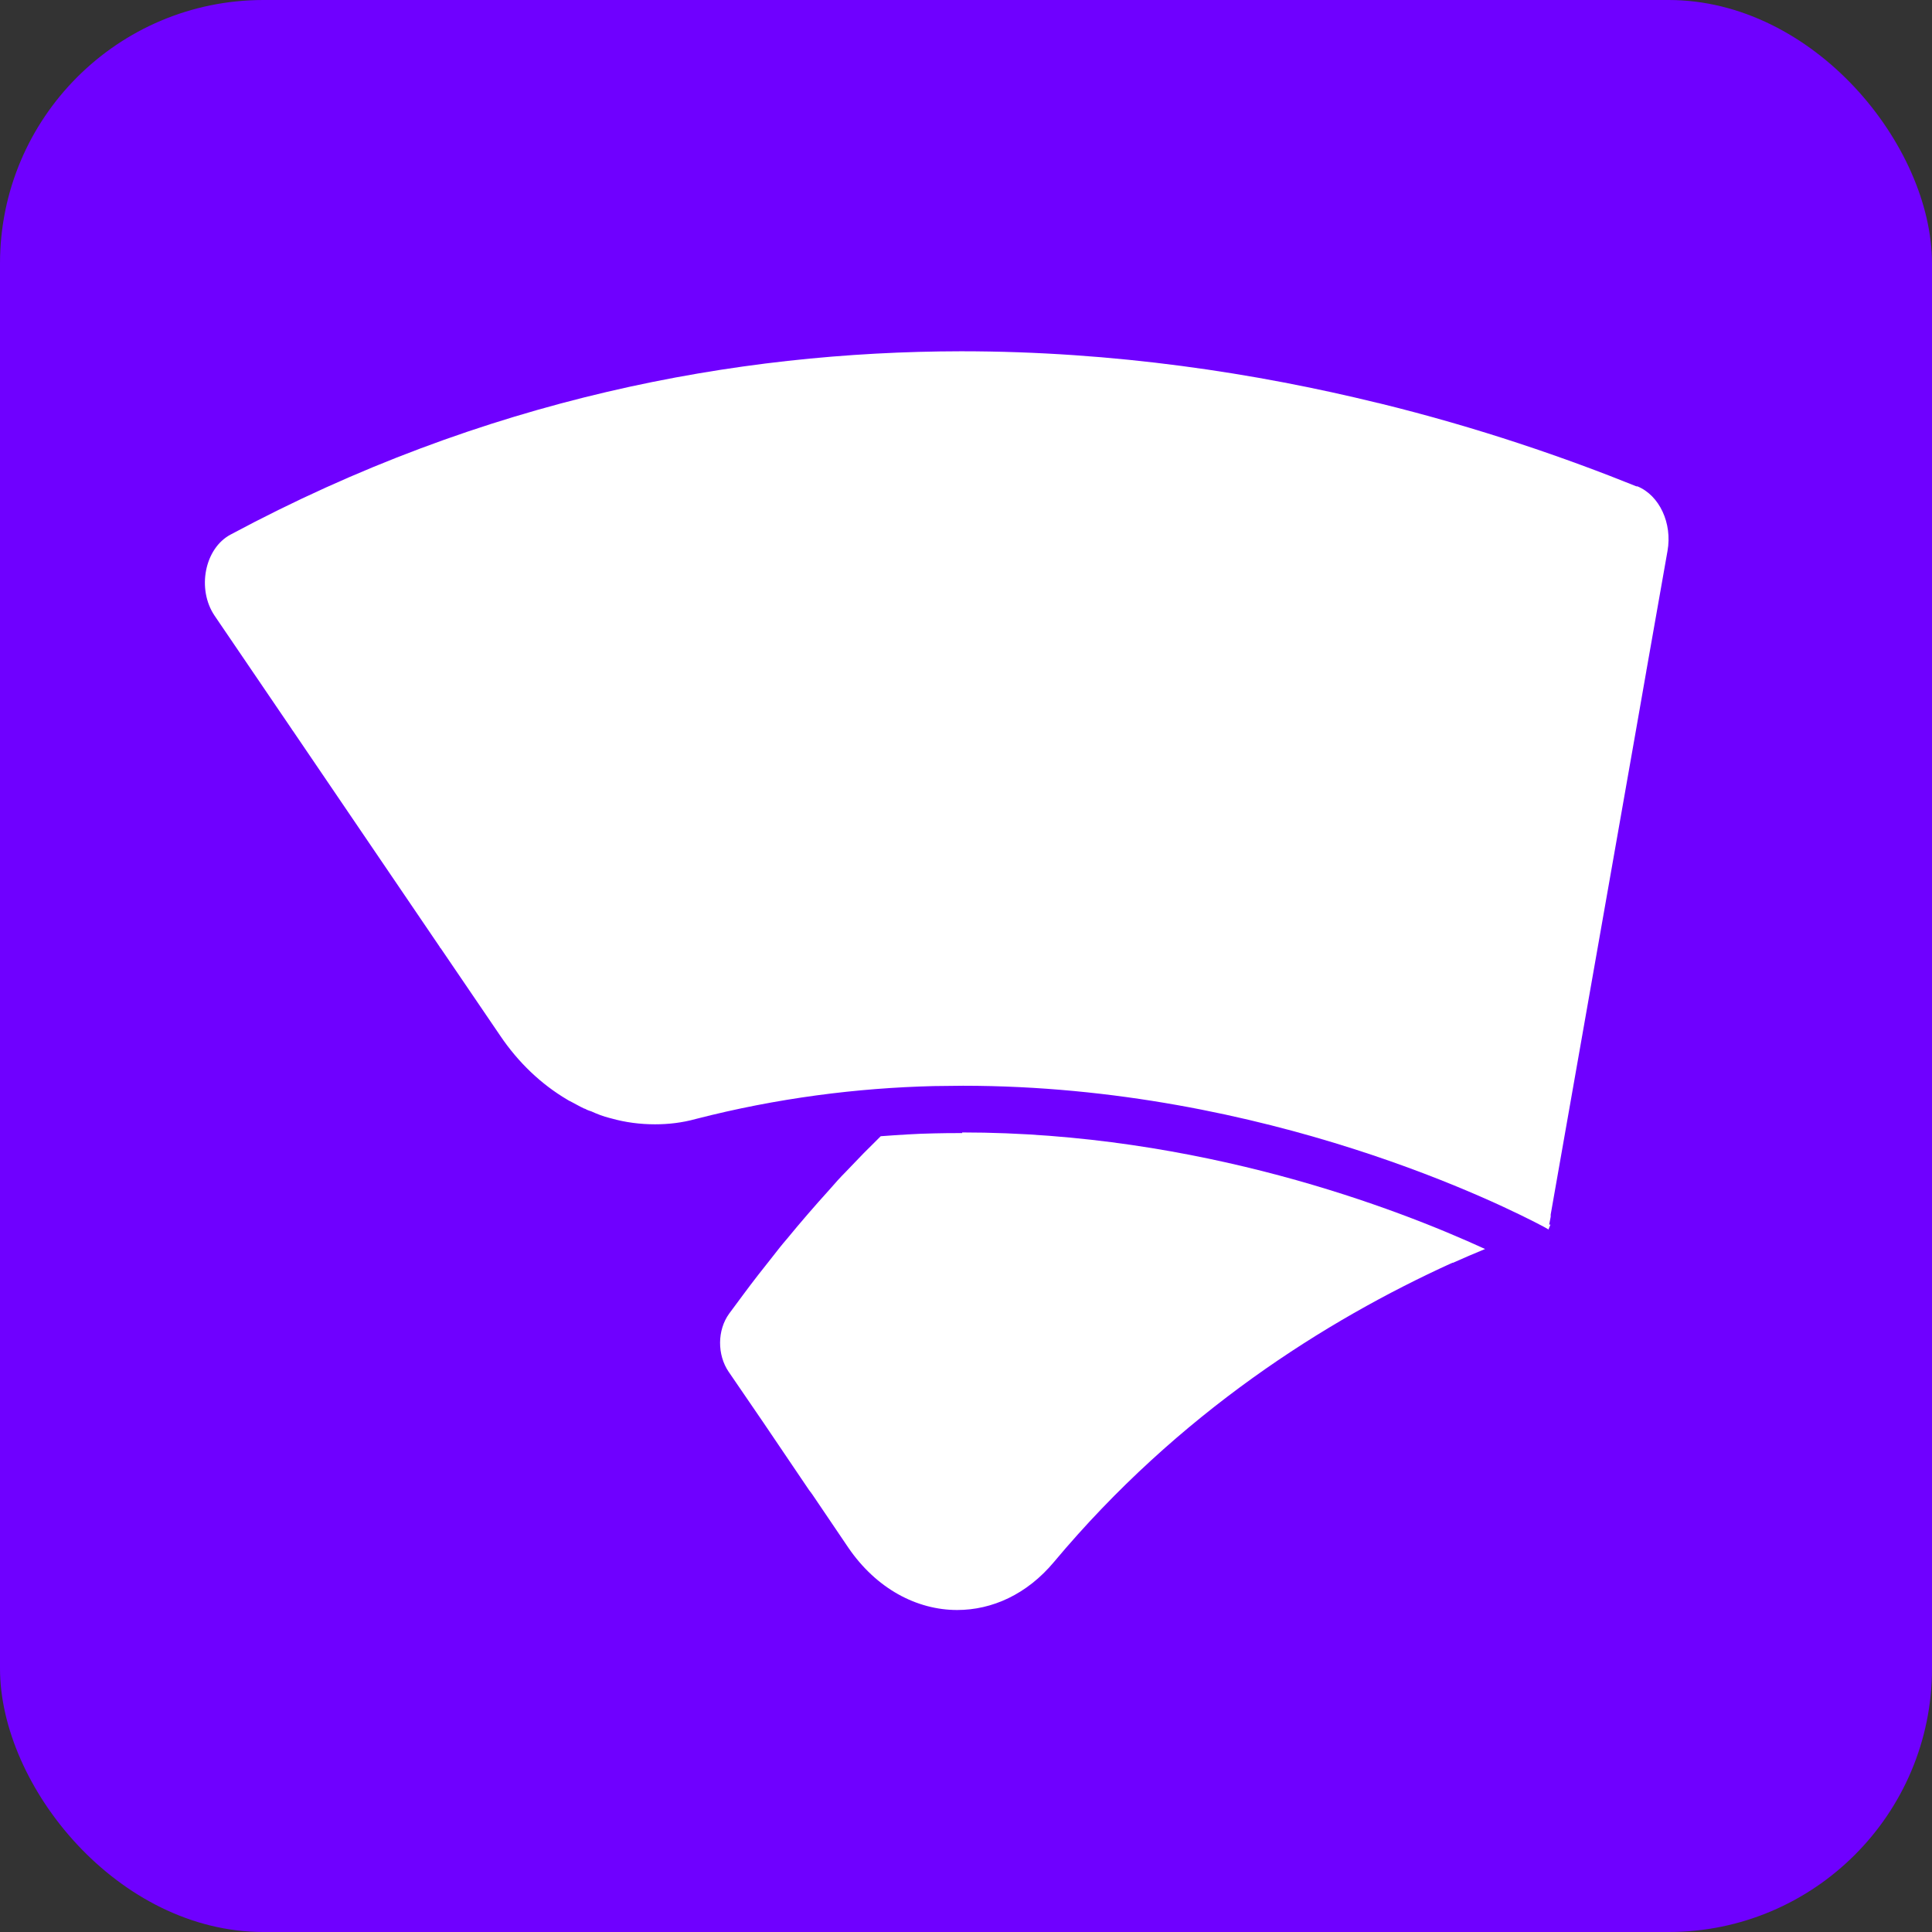 <svg xmlns="http://www.w3.org/2000/svg" width="66" height="66" viewBox="0 0 66 66" fill="none"><rect x="0" y="0" width="66" height="66" fill="#333333" stroke="none"/><rect width="66" height="66" rx="9" fill="#6F00FF"></rect><path d="M32.874 38.708C32.548 38.708 32.223 38.708 31.898 38.718C31.292 38.729 30.685 38.772 30.087 38.815C29.894 39.007 29.701 39.2 29.507 39.393C29.305 39.596 29.112 39.81 28.91 40.014C28.708 40.217 28.514 40.431 28.321 40.656C27.837 41.191 27.354 41.748 26.88 42.326C26.712 42.519 26.554 42.722 26.396 42.925C26.062 43.343 25.719 43.782 25.394 44.221C25.236 44.435 25.069 44.659 24.911 44.873C24.498 45.441 24.498 46.286 24.893 46.864L26.08 48.599L27.644 50.911L27.662 50.932C27.662 50.932 27.679 50.964 27.697 50.975C27.706 50.996 27.723 51.018 27.741 51.039L28.98 52.87C29.938 54.272 31.318 55 32.698 55C33.893 55 35.08 54.465 36.003 53.362C40.274 48.256 45.319 45.098 49.564 43.161C49.582 43.161 49.599 43.15 49.608 43.139C49.626 43.139 49.635 43.139 49.635 43.139C50.013 42.968 50.373 42.818 50.733 42.668C47.727 41.288 40.977 38.686 32.865 38.686L32.874 38.708Z" fill="white"></path><path d="M55.901 16.614C53.537 15.661 50.54 14.612 47.077 13.766H47.068C42.92 12.749 38.086 12 32.83 12C25.148 12.011 16.561 13.606 7.877 18.262C6.989 18.733 6.717 20.125 7.332 21.035L9.96 24.899C9.96 24.899 9.978 24.92 9.978 24.931C9.995 24.953 9.995 24.953 10.004 24.963L15.023 32.349V32.371H15.04L17.079 35.368C17.712 36.31 18.503 37.048 19.373 37.562C19.391 37.573 19.409 37.584 19.426 37.594C19.602 37.68 19.778 37.787 19.962 37.873C19.971 37.873 19.98 37.873 19.997 37.883C20.05 37.916 20.112 37.937 20.173 37.958H20.182C20.393 38.055 20.613 38.14 20.832 38.194C20.85 38.194 20.859 38.205 20.876 38.205C21.369 38.344 21.869 38.408 22.379 38.408C22.836 38.408 23.302 38.355 23.768 38.226C26.554 37.509 29.288 37.166 31.898 37.102C32.232 37.102 32.566 37.091 32.9 37.091C43.297 37.091 51.489 41.245 52.737 41.908C52.834 41.962 52.895 41.994 52.895 42.005L52.966 41.834C52.966 41.834 52.931 41.834 52.922 41.834L52.974 41.566V41.491L55.884 24.963L56.244 22.908C56.244 22.908 56.244 22.876 56.253 22.854L56.965 18.819C57.132 17.877 56.692 16.924 55.936 16.614H55.901Z" fill="white"></path></svg>